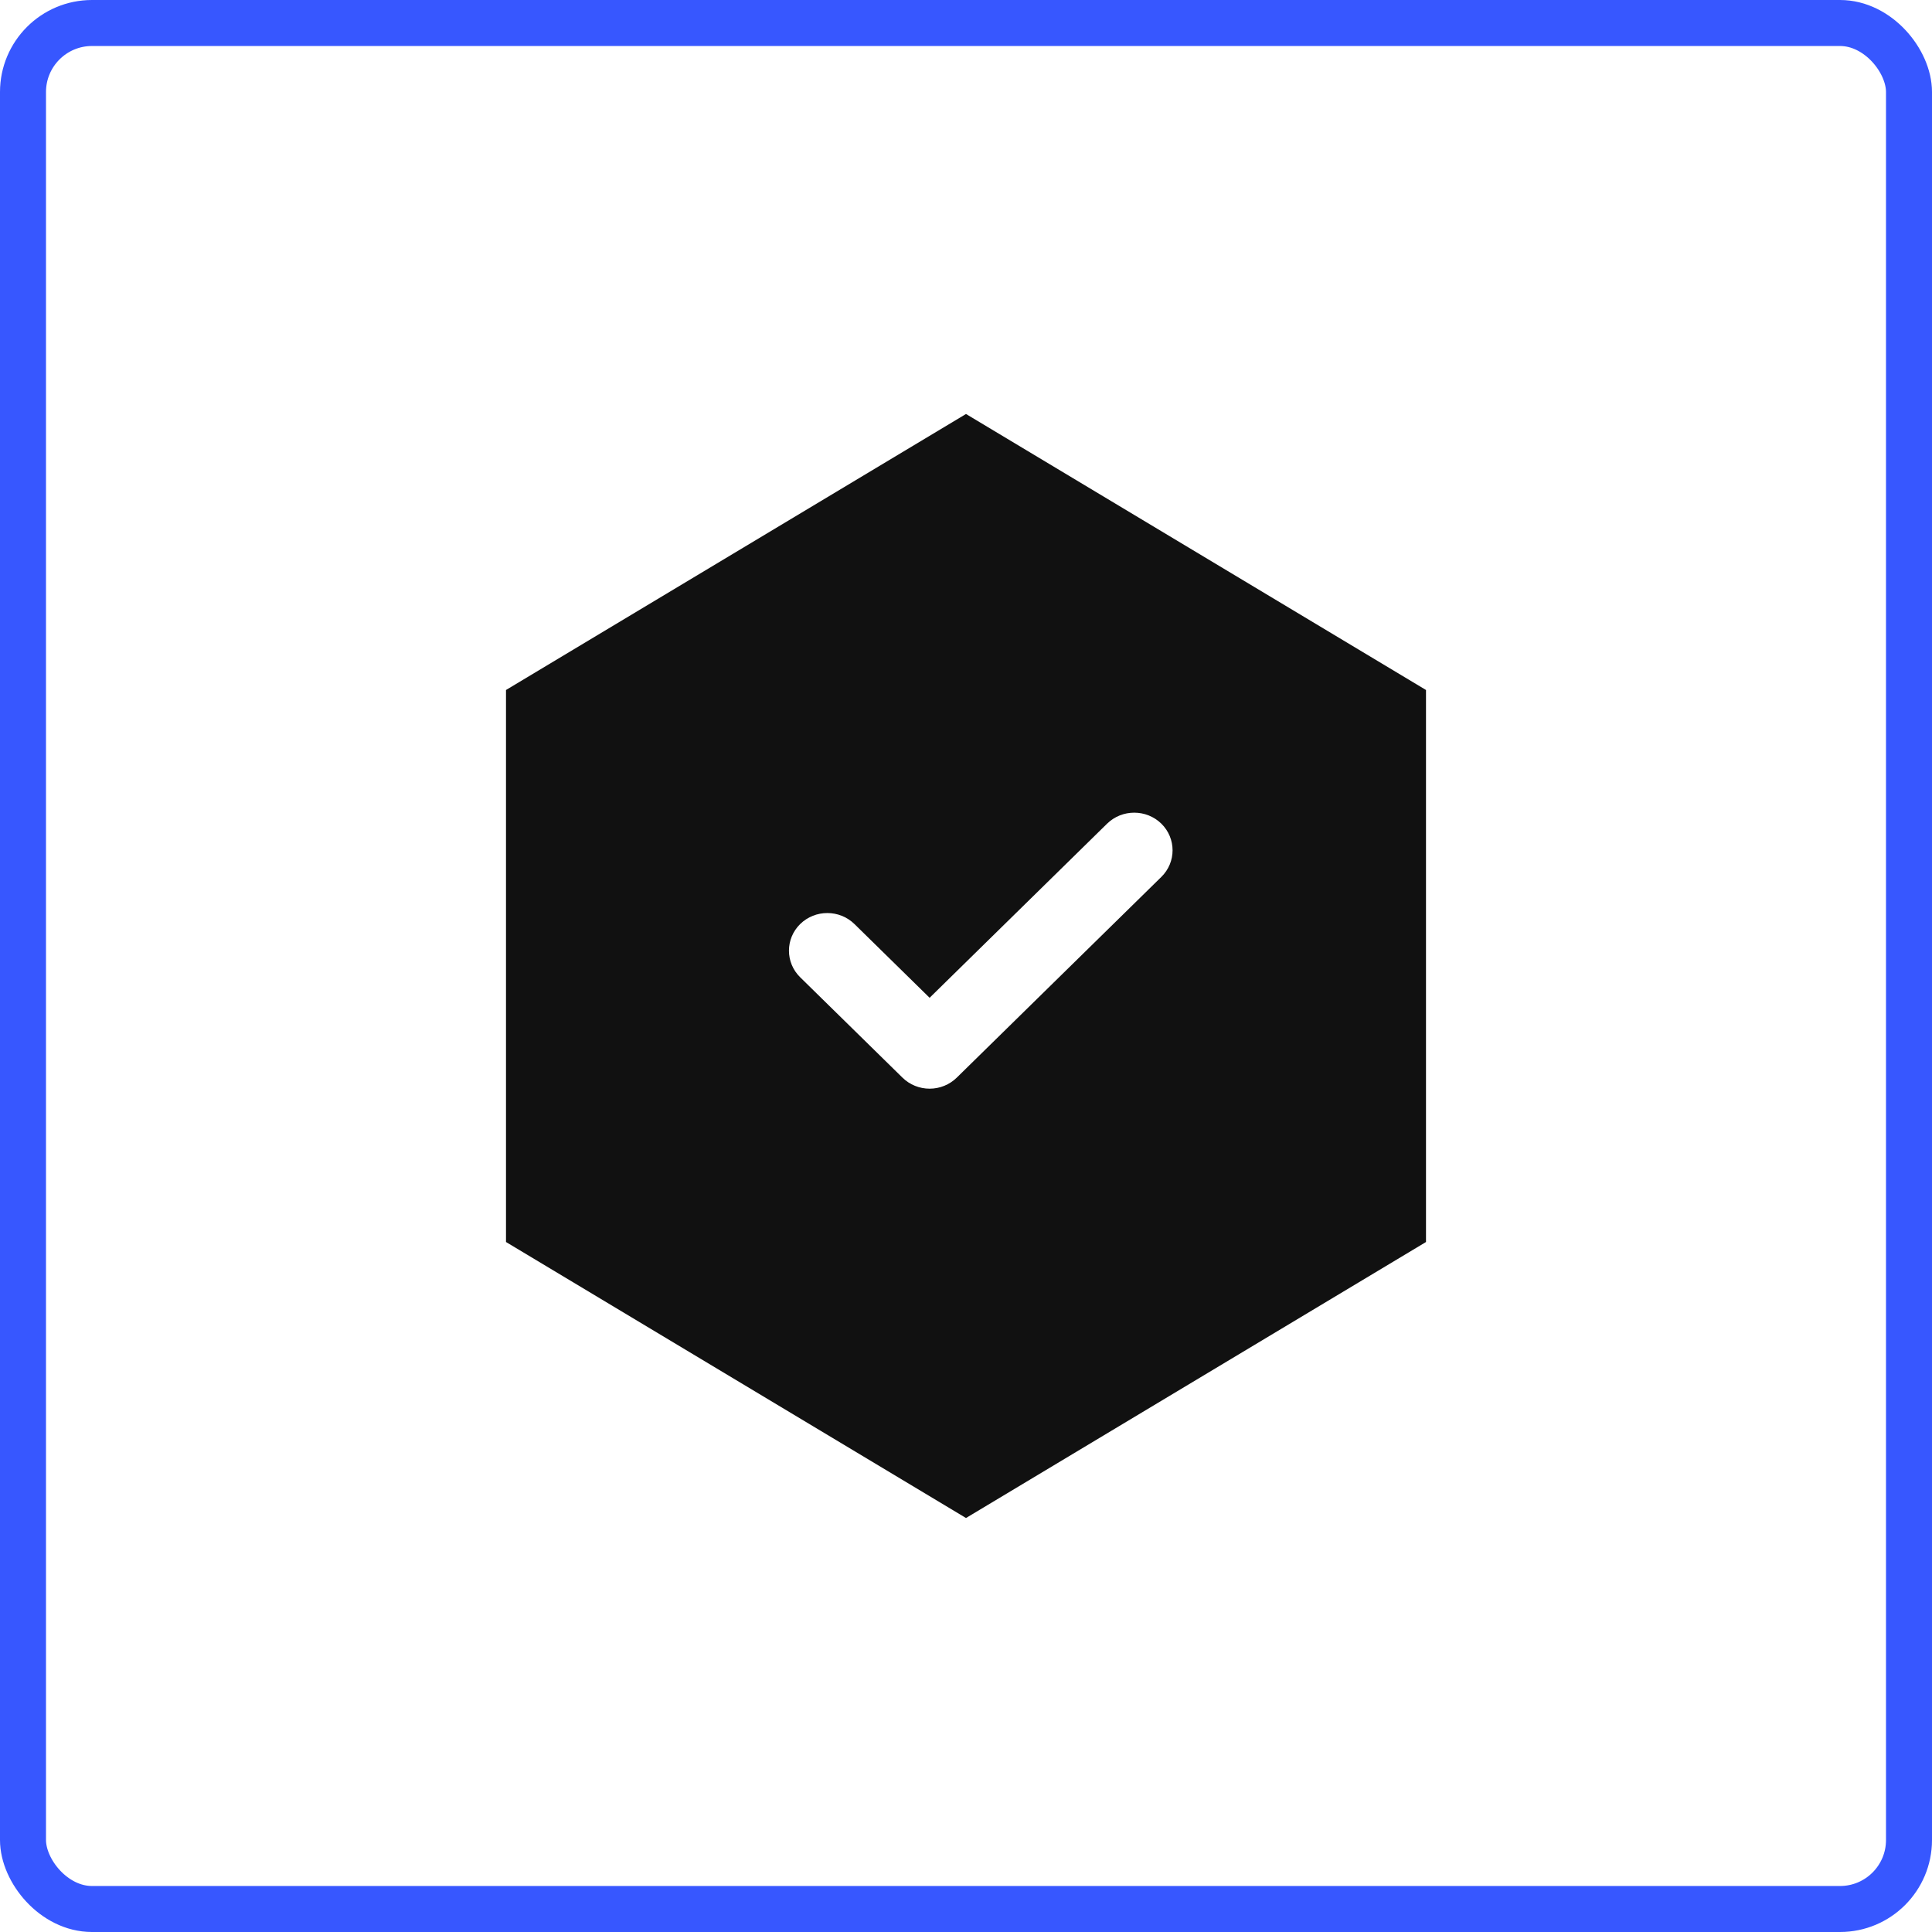 <svg width="42" height="42" viewBox="0 0 42 42" fill="none" xmlns="http://www.w3.org/2000/svg">
<g id="icon">
<path id="Subtract" fill-rule="evenodd" clip-rule="evenodd" d="M31 15L21 9L11 15V27L21 33L31 27V15ZM25.247 17.906C25.572 18.226 25.572 18.744 25.247 19.063L20.799 23.427C20.642 23.581 20.43 23.667 20.209 23.667C19.988 23.667 19.776 23.581 19.619 23.427L17.395 21.245C17.07 20.926 17.07 20.408 17.395 20.088C17.721 19.769 18.249 19.769 18.575 20.088L20.209 21.691L24.067 17.906C24.393 17.587 24.921 17.587 25.247 17.906Z" fill="#111111"/>
<rect x="0.5" y="0.5" width="41" height="41" rx="1.5" stroke="#3757FF"/>
</g>
</svg>
